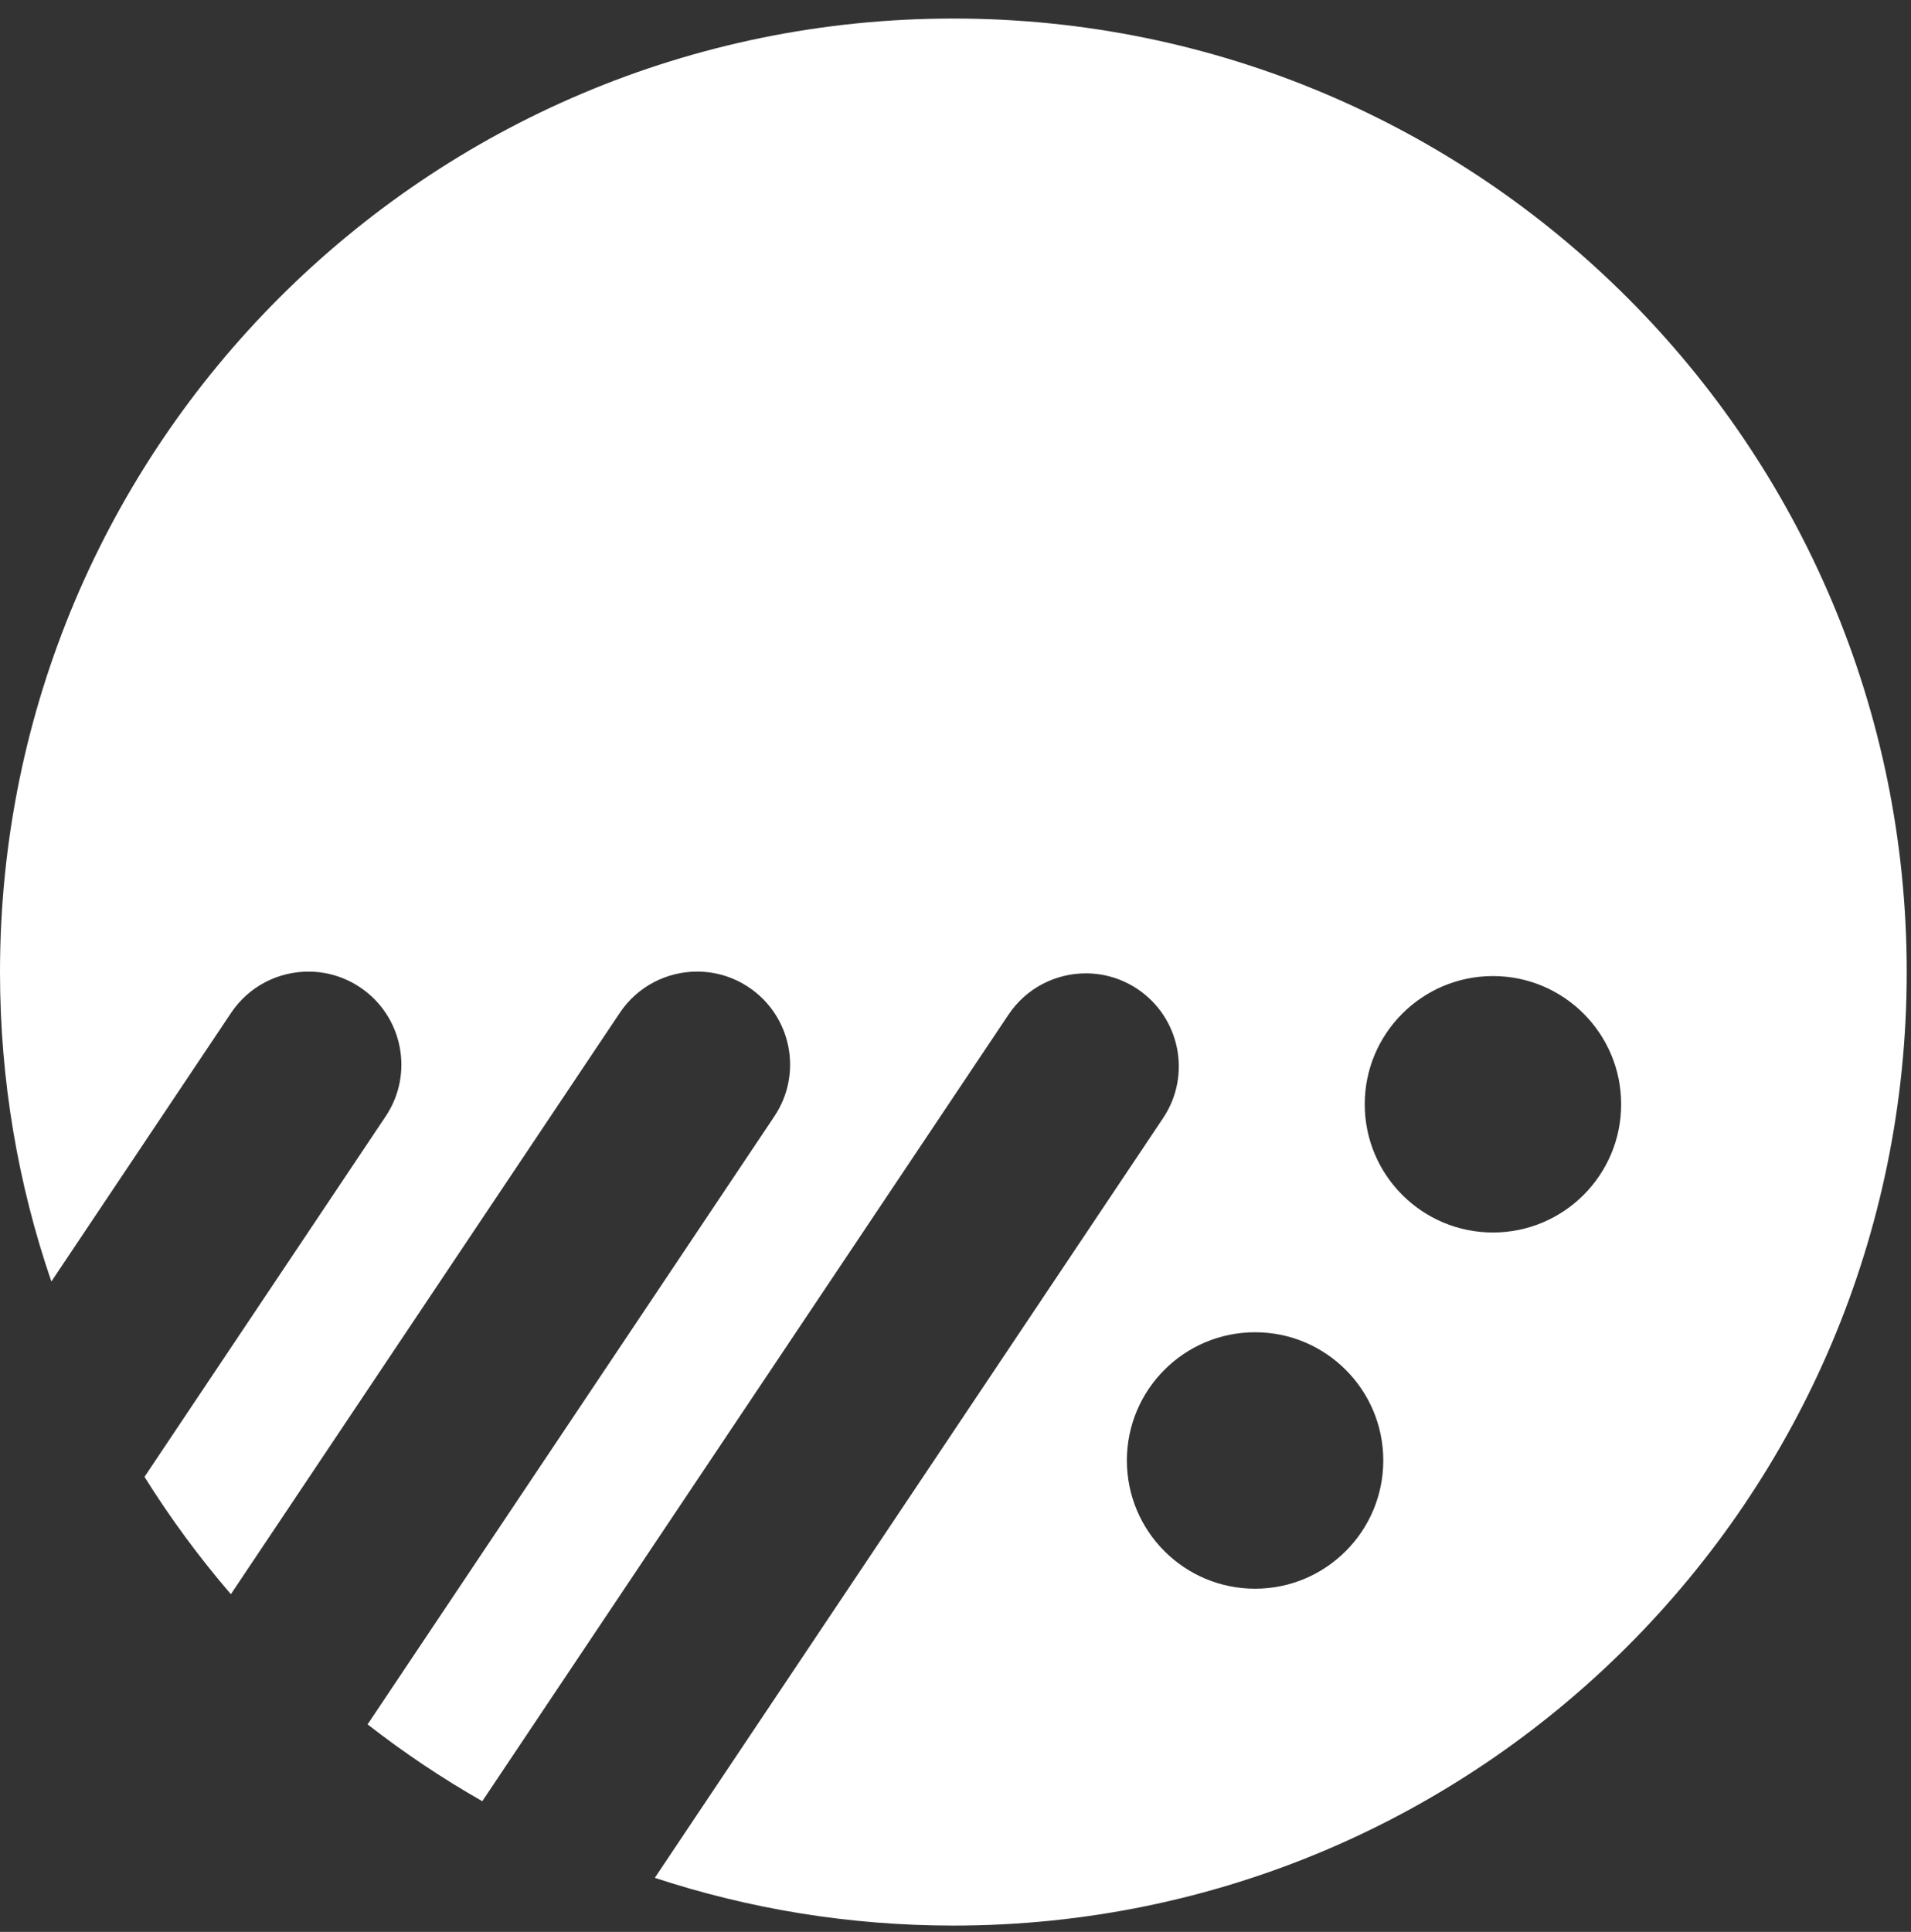 <?xml version="1.0" encoding="UTF-8"?> <svg xmlns="http://www.w3.org/2000/svg" width="93" height="94" viewBox="0 0 93 94" fill="none"><rect x="0" y="0" width="93" height="94" fill="#333333" stroke="none"/><path d="M46.397 0.902C20.773 0.902 0 21.675 0 47.299C0 52.569 0.88 57.633 2.5 62.354L11.245 49.284C12.117 47.98 13.55 47.275 15.01 47.275C15.875 47.275 16.751 47.523 17.524 48.04C19.6 49.43 20.16 52.241 18.768 54.319L7.032 71.859C8.289 73.869 9.695 75.779 11.236 77.568L30.162 49.283C31.034 47.979 32.468 47.274 33.927 47.274C34.792 47.274 35.668 47.521 36.441 48.039C38.517 49.428 39.077 52.24 37.685 54.317L17.889 83.902C19.651 85.277 21.516 86.527 23.471 87.64L49.078 49.37C49.951 48.065 51.385 47.36 52.844 47.36C53.709 47.36 54.585 47.607 55.358 48.124C57.434 49.514 57.994 52.327 56.602 54.403L31.867 91.369C36.438 92.875 41.322 93.692 46.395 93.692C72.019 93.692 92.792 72.919 92.792 47.296C92.792 21.672 72.02 0.902 46.397 0.902ZM61.079 77.301C57.632 77.301 54.84 74.507 54.84 71.062C54.84 67.617 57.634 64.823 61.079 64.823C64.524 64.823 67.318 67.617 67.318 71.062C67.318 74.507 64.524 77.301 61.079 77.301ZM72.656 59.969C69.209 59.969 66.416 57.175 66.416 53.73C66.416 50.285 69.21 47.492 72.656 47.492C76.101 47.492 78.895 50.286 78.895 53.73C78.895 57.174 76.101 59.969 72.656 59.969Z" fill="white"></path></svg> 